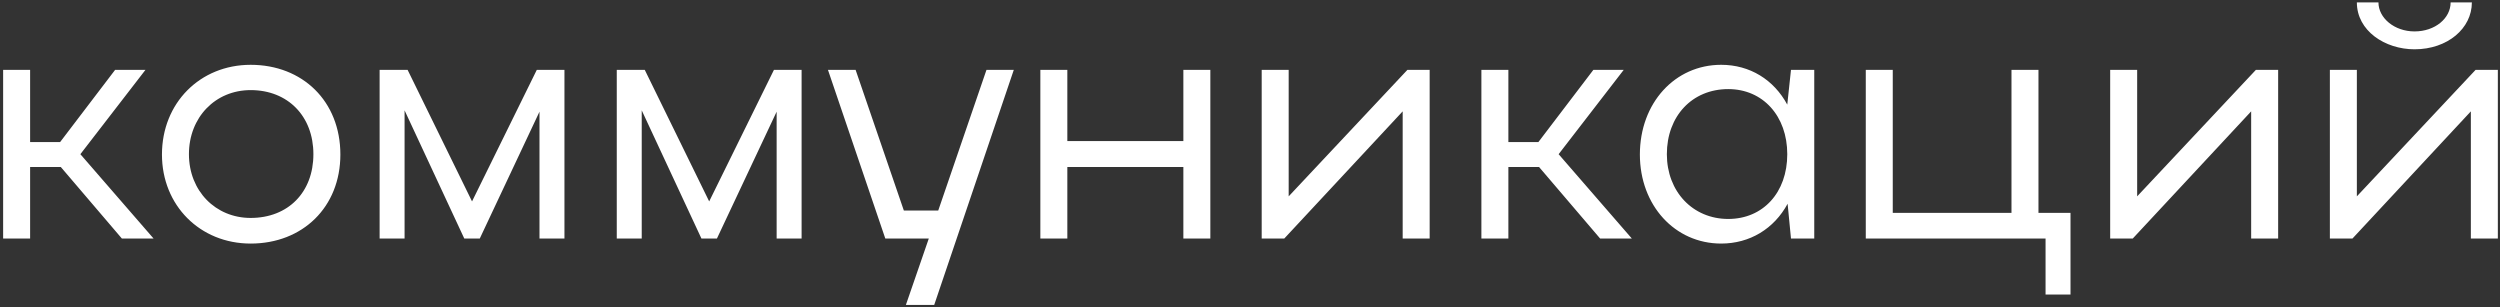 <?xml version="1.0" encoding="UTF-8"?> <svg xmlns="http://www.w3.org/2000/svg" width="635" height="78" fill="none"><rect width="100%" height="100%" fill="#333333" stroke="none"/> <path d="M7.65 42.42h7.796l15.506 18.162h8.053l-18.59-21.418 16.534-21.417h-7.71L15.274 36.08H7.65V17.747H.796v42.835H7.65V42.42ZM41.137 39.25c0 12.936 9.68 22.617 22.531 22.617 13.193 0 22.788-9.252 22.788-22.617 0-13.536-9.595-22.788-22.788-22.788-12.85 0-22.531 9.68-22.531 22.788Zm6.853-.086c0-9.338 6.683-16.277 15.678-16.277 9.424 0 15.935 6.597 15.935 16.277 0 9.681-6.425 16.192-15.935 16.192-8.91 0-15.678-6.853-15.678-16.192ZM102.762 28.027l15.164 32.555h3.94L137.03 28.37v32.212h6.34V17.747h-7.025l-16.449 33.411-16.363-33.411h-7.11v42.835h6.339V28.027ZM162.999 28.027l15.164 32.555h3.94l15.164-32.212v32.212h6.34V17.747h-7.025l-16.449 33.411-16.363-33.411h-7.111v42.835h6.34V28.027ZM237.286 77.46l20.218-59.713h-6.939L238.314 53.47h-8.738l-12.251-35.724H210.3l14.564 42.835h11.051L230.09 77.46h7.196ZM264.249 60.582h6.854V42.42h29.471v18.162h6.853V17.747h-6.853v18.076h-29.471V17.747h-6.854v42.835ZM363.134 60.582V17.747h-5.654l-30.156 32.126V17.747h-6.854v42.835h5.74l30.071-32.298v32.298h6.853ZM383.127 42.42h7.796l15.506 18.162h8.053l-18.59-21.418 16.534-21.417h-7.71L390.752 36.08h-7.625V17.747h-6.854v42.835h6.854V42.42ZM460.82 60.582V17.747h-5.911l-.943 8.824c-3.426-6.34-9.509-10.11-16.791-10.11-11.737 0-20.647 9.682-20.647 22.79 0 12.935 8.91 22.616 20.647 22.616 7.282 0 13.45-3.77 16.877-10.109l.857 8.824h5.911Zm-37.438-21.418c0-9.68 6.425-16.534 15.592-16.534 8.824 0 14.992 6.854 14.992 16.534 0 9.767-6.168 16.45-14.992 16.45-8.995 0-15.592-6.94-15.592-16.45ZM473.908 60.582h45.662v14.221h6.339V54.071h-8.138V17.747h-6.854V54.07h-30.156V17.747h-6.853v42.835ZM578.649 60.582V17.747h-5.654l-30.156 32.126V17.747h-6.854v42.835h5.74l30.07-32.298v32.298h6.854ZM613.291 12.521c8.396 0 14.564-5.312 14.564-11.908h-5.397c0 4.026-3.941 7.367-9.167 7.367-5.14 0-9.166-3.426-9.166-7.367h-5.483c0 7.196 7.11 11.908 14.649 11.908Zm21.161 48.061V17.747h-5.654l-30.156 32.126V17.747h-6.854v42.835h5.74l30.07-32.298v32.298h6.854Z" fill="#fff"></path> </svg> 